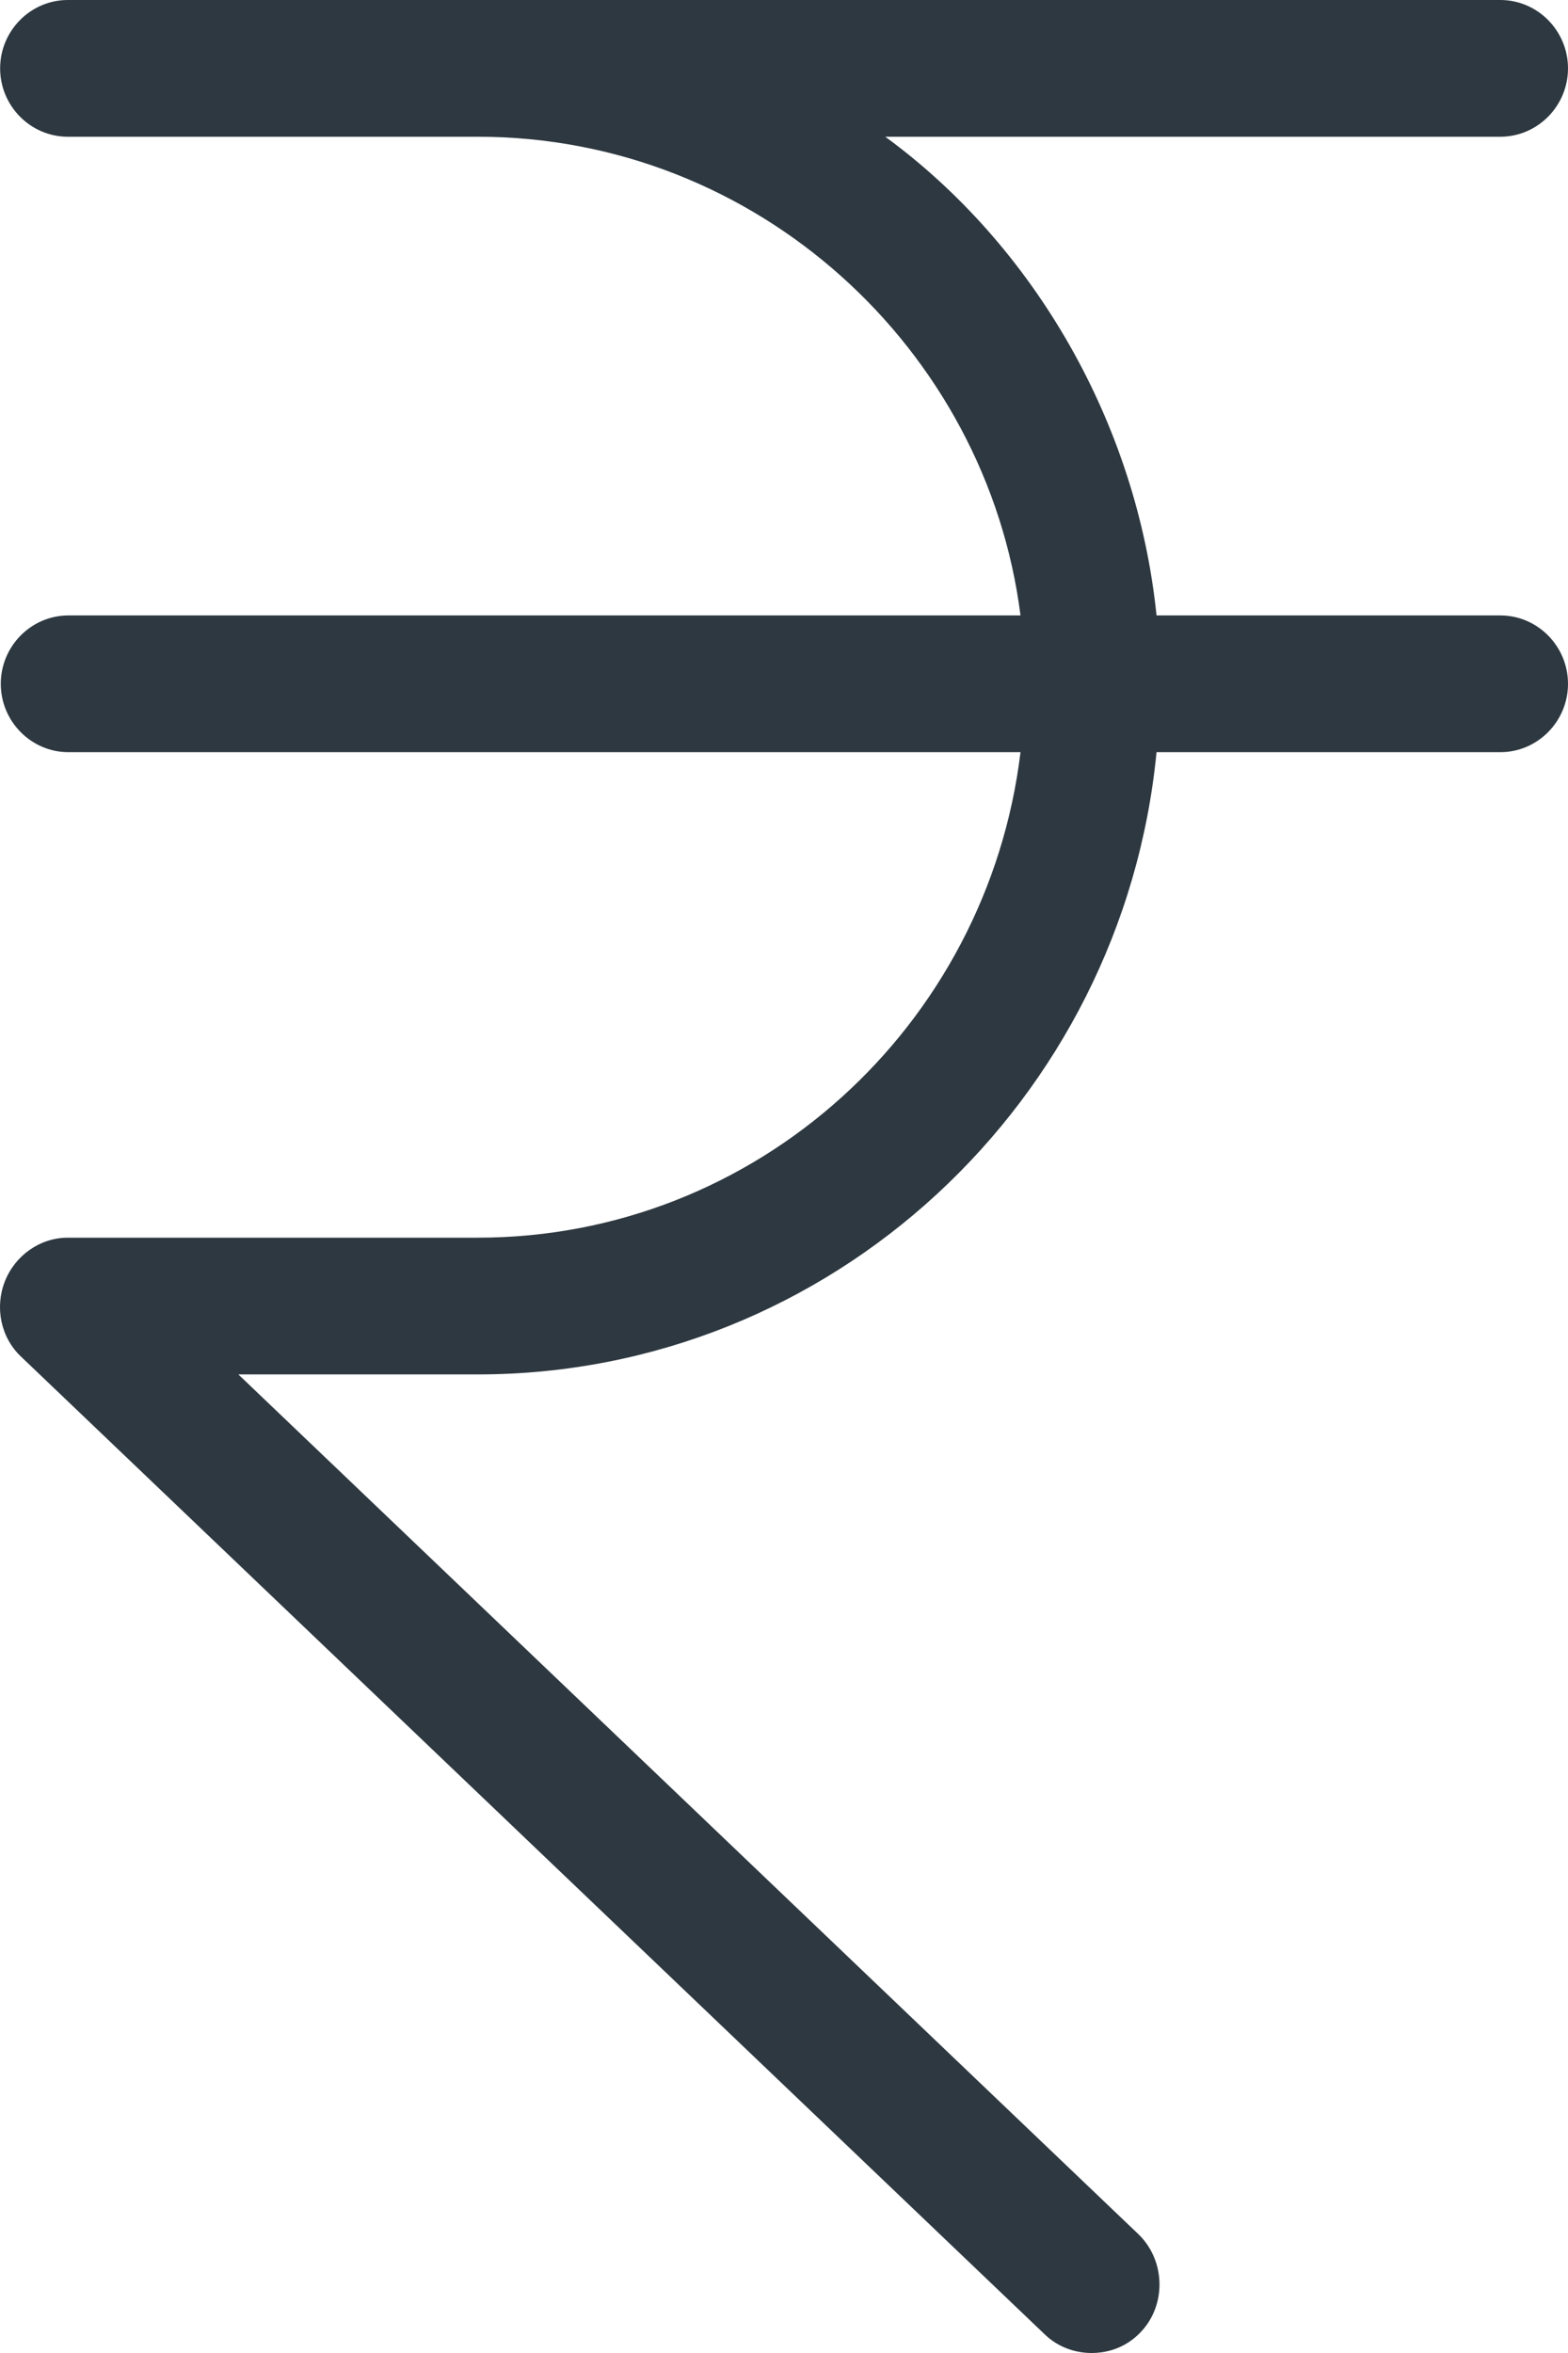 <svg width="12" height="18" viewBox="0 0 12 18" fill="none" xmlns="http://www.w3.org/2000/svg">
<path d="M12 0.523C12 0.235 11.767 0 11.482 0H3.657H0.519C0.234 0 0.001 0.235 0.001 0.523C0.001 0.811 0.234 1.046 0.519 1.046H3.657C5.791 1.046 7.551 2.668 7.81 4.708H0.524C0.239 4.708 0.006 4.943 0.006 5.231C0.006 5.519 0.239 5.754 0.524 5.754H7.81C7.557 7.847 5.791 9.468 3.657 9.468H0.519C0.306 9.468 0.115 9.604 0.037 9.803C-0.041 10.002 0.006 10.232 0.161 10.378L7.997 17.859C8.095 17.953 8.225 18 8.354 18C8.494 18 8.629 17.948 8.732 17.838C8.929 17.629 8.919 17.289 8.711 17.09L1.824 10.514H3.657C6.36 10.514 8.592 8.422 8.851 5.754H11.482C11.767 5.754 12 5.519 12 5.231C12 4.943 11.767 4.708 11.482 4.708H8.851C8.701 3.243 7.919 1.883 6.775 1.046H11.482C11.767 1.046 12 0.811 12 0.523Z" fill="#2D3840"/>
</svg>
